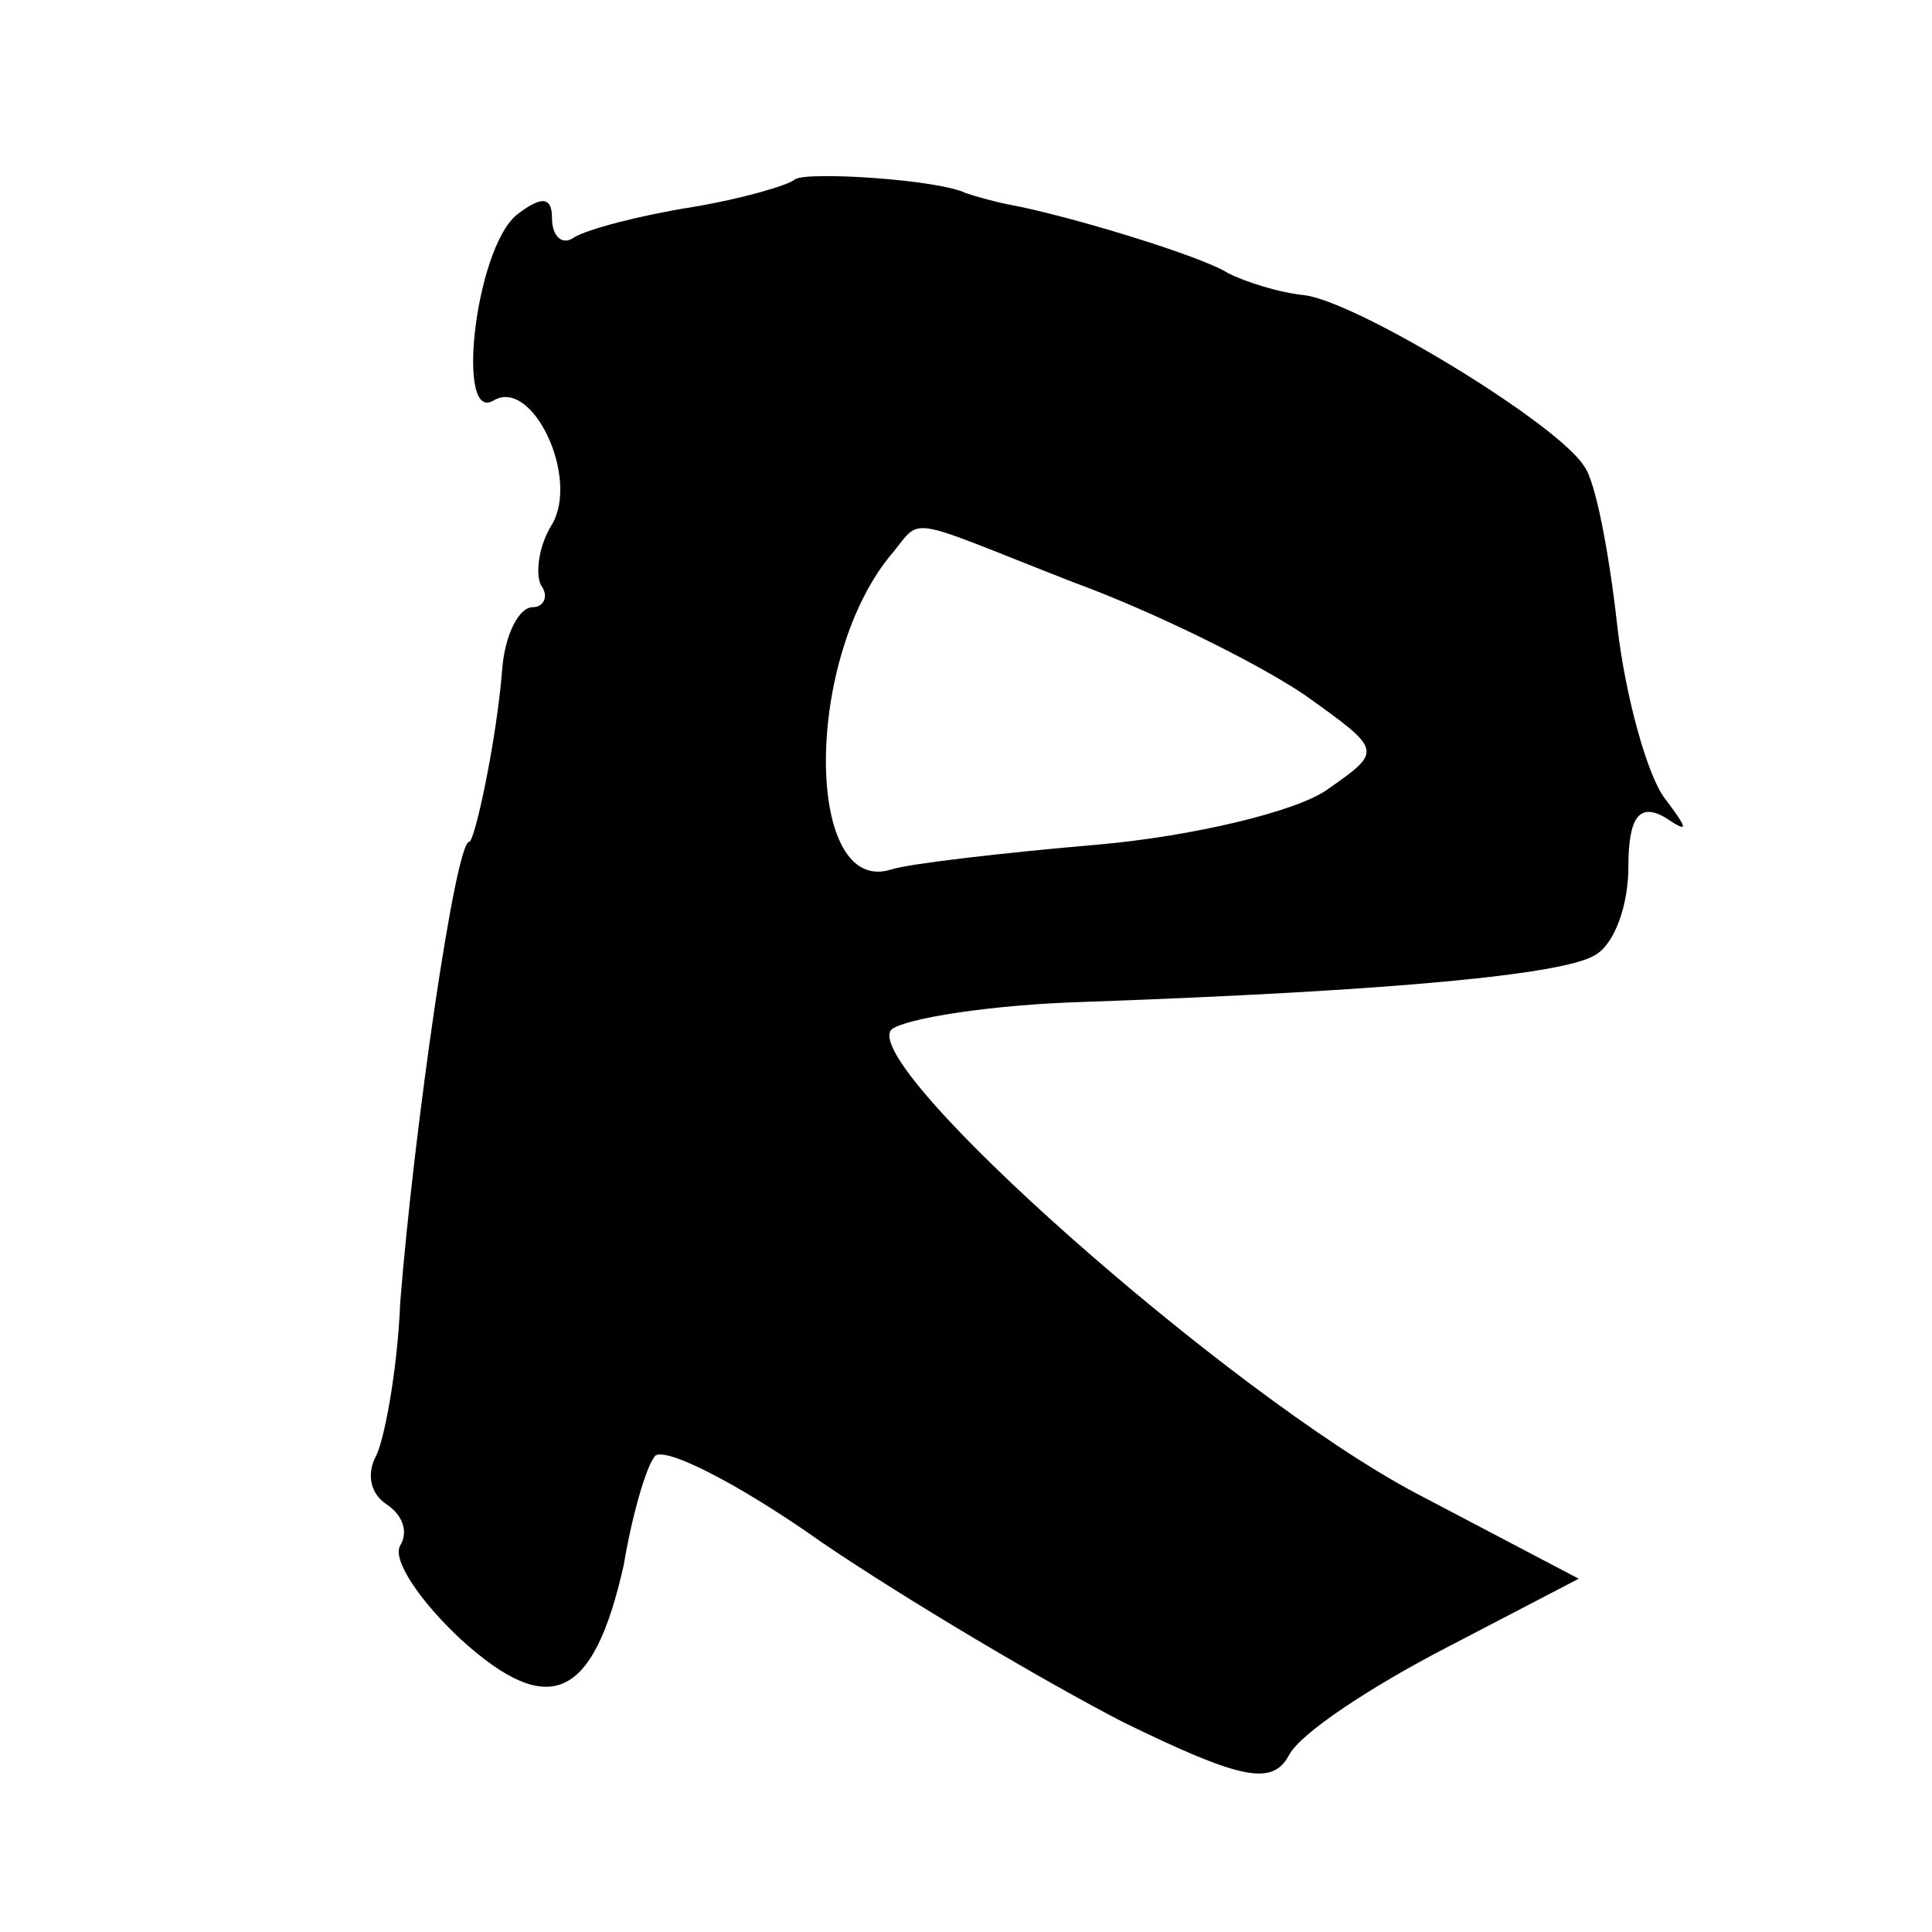 <?xml version="1.0" standalone="no"?>
<!DOCTYPE svg PUBLIC "-//W3C//DTD SVG 20010904//EN"
 "http://www.w3.org/TR/2001/REC-SVG-20010904/DTD/svg10.dtd">
<svg version="1.0" xmlns="http://www.w3.org/2000/svg"
 width="70pt" height="70pt" viewBox="0 0 70 70"
 preserveAspectRatio="xMidYMid meet">
<g transform="translate(0,70) scale(0.1,-0.1)"
fill="#000000" stroke="none">
<path d="M288 635 c-2 -2 -19 -7 -37 -10 -19 -3 -38 -8 -43 -11 -4 -3 -8 0 -8
7 0 8 -4 8 -13 1 -15 -13 -22 -76 -8 -67 14 8 31 -28 21 -45 -5 -8 -6 -18 -4
-22 3 -4 1 -8 -3 -8 -5 0 -10 -10 -11 -22 -2 -26 -10 -63 -12 -63 -5 0 -20
-104 -25 -167 -1 -25 -6 -51 -9 -56 -3 -6 -2 -13 4 -17 6 -4 8 -10 5 -15 -3
-5 7 -20 22 -34 32 -29 48 -22 59 27 3 18 8 35 11 39 2 5 30 -9 61 -31 31 -21
80 -50 109 -65 43 -21 54 -23 60 -12 4 8 30 25 57 39 l48 25 -59 31 c-68 36
-202 155 -190 168 5 4 36 9 70 10 113 4 174 10 185 17 7 4 12 18 12 32 0 18 4
23 13 18 9 -6 9 -5 0 7 -6 8 -14 36 -17 62 -3 27 -8 53 -12 58 -9 15 -81 59
-101 62 -10 1 -22 5 -28 8 -9 6 -58 21 -80 25 -5 1 -12 3 -15 4 -10 5 -58 8
-62 5z m101 -146 c30 -11 68 -30 84 -41 28 -20 28 -20 8 -34 -11 -8 -49 -17
-83 -20 -35 -3 -69 -7 -75 -9 -31 -10 -32 74 -1 113 13 15 3 16 67 -9z"/>
</g>
</svg>
